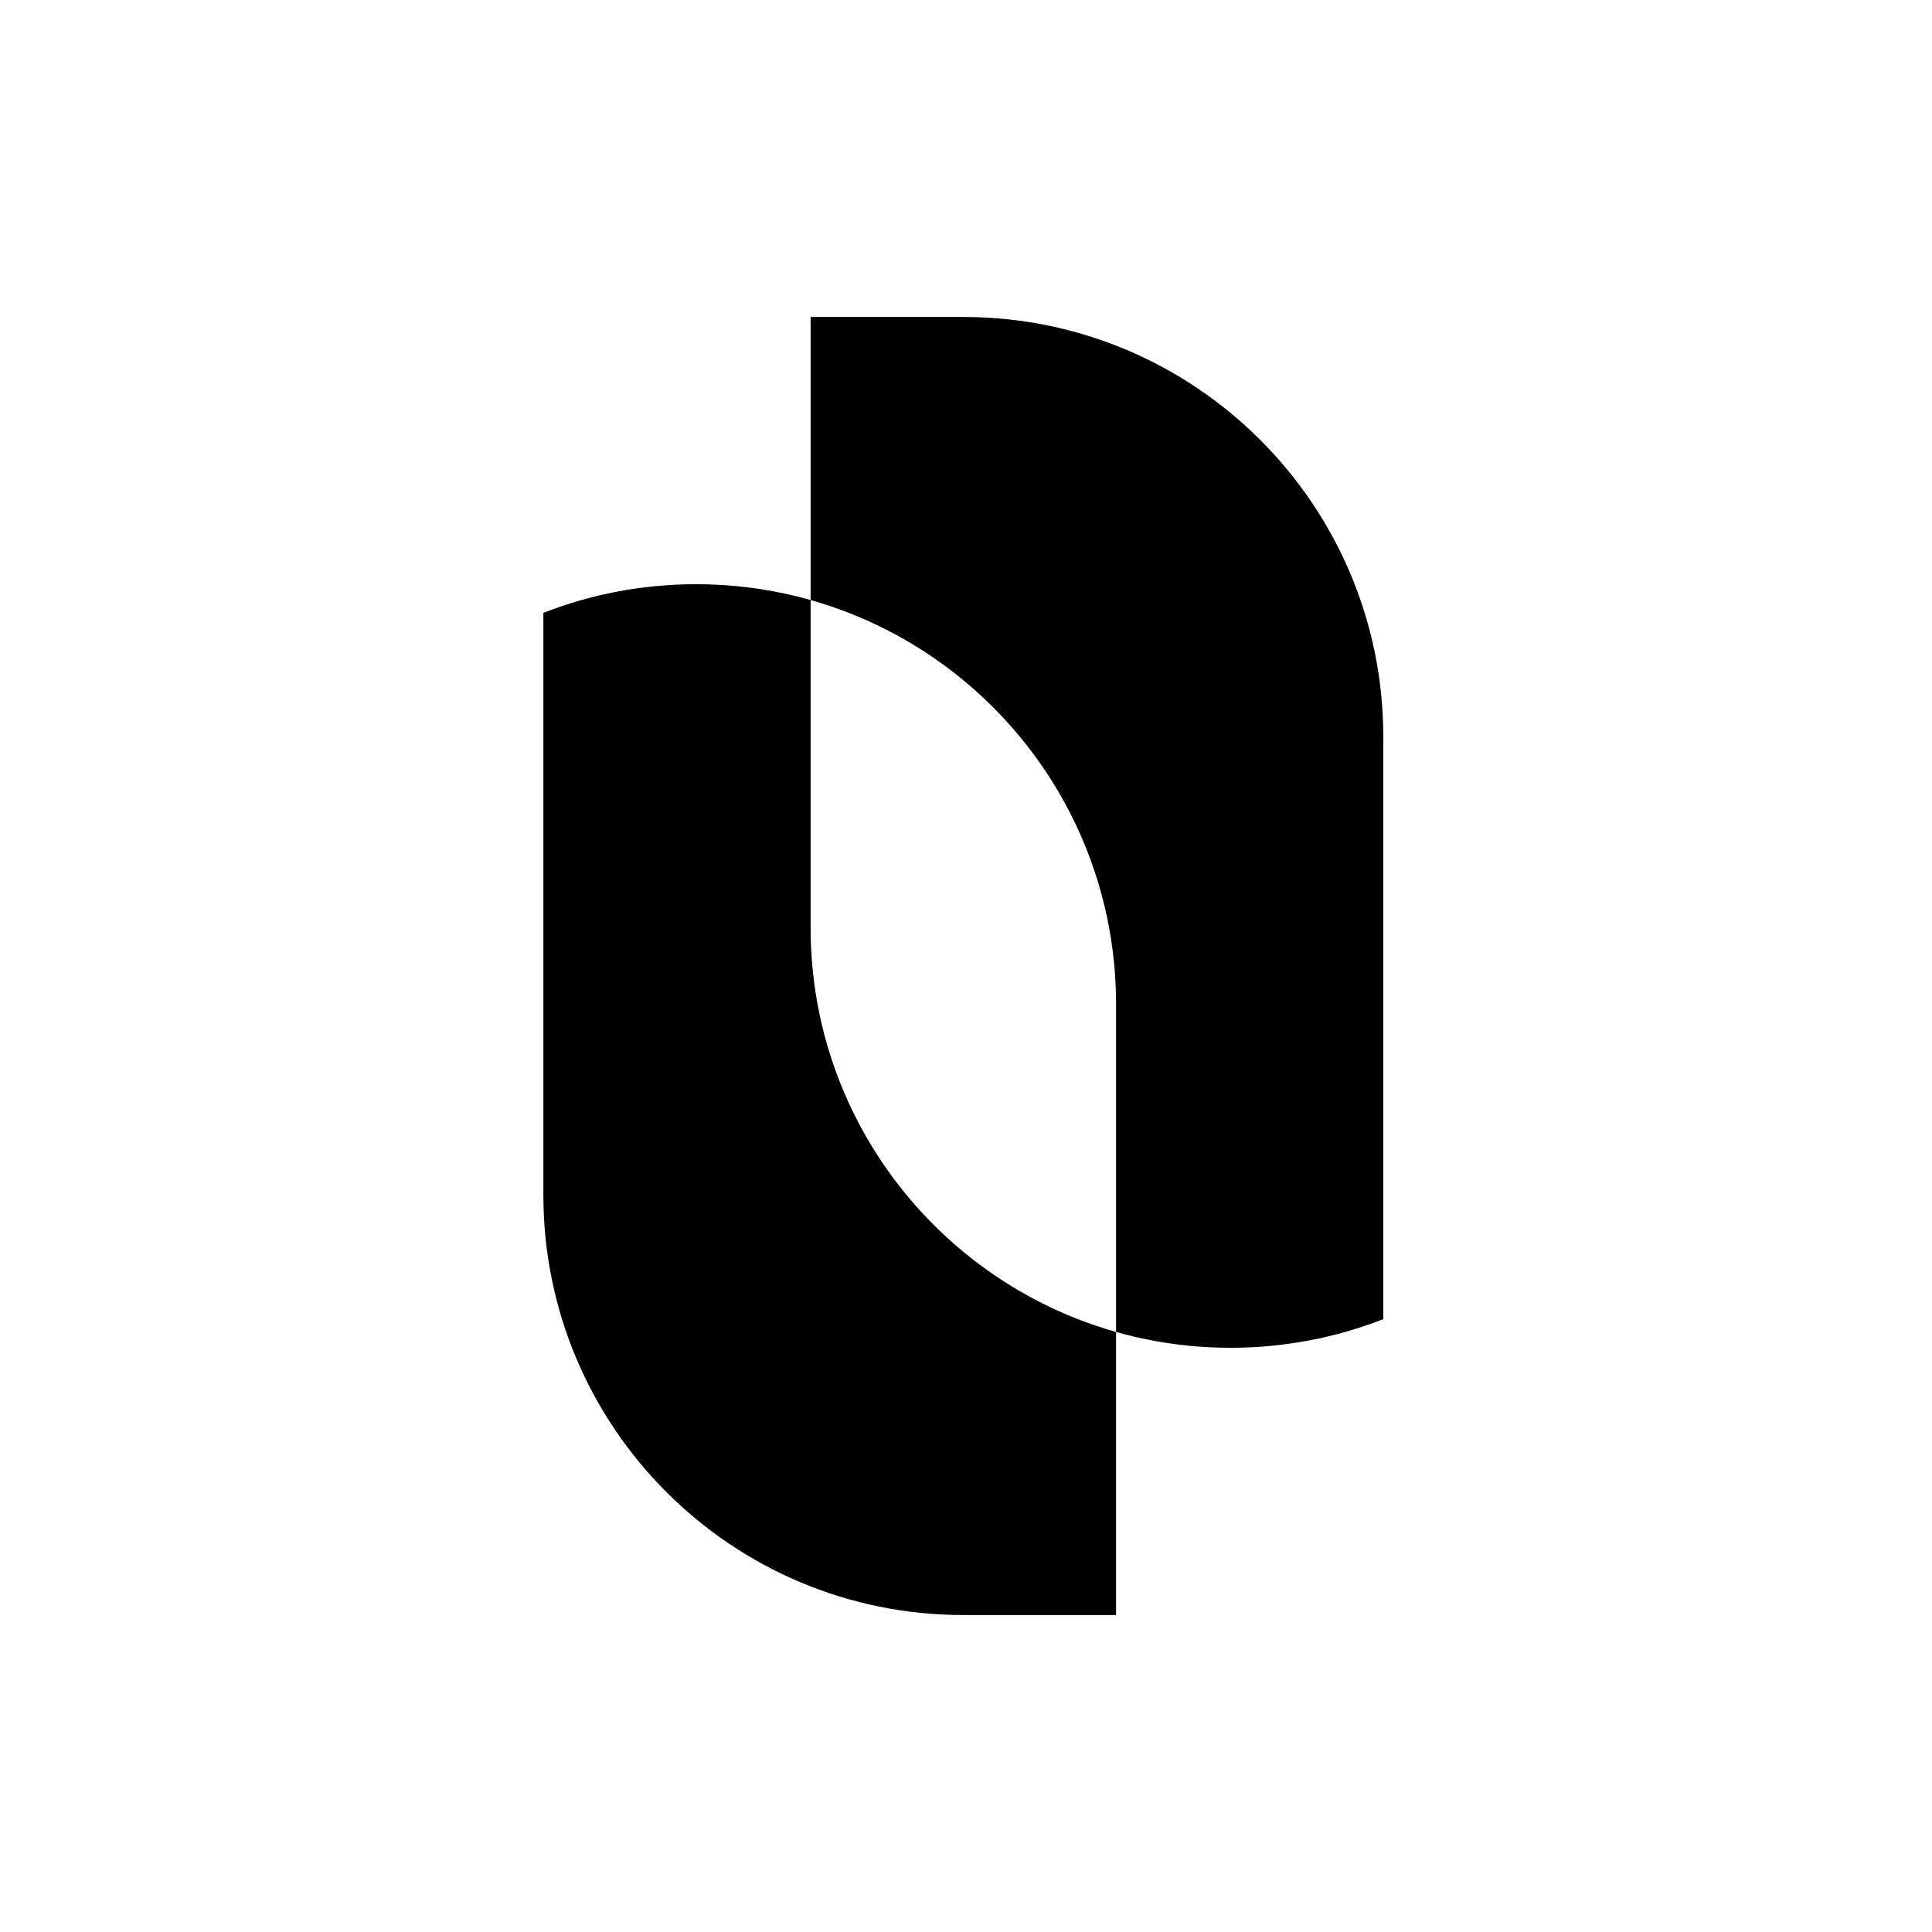 <svg width="512" height="512" viewBox="0 0 512 512" fill="none" xmlns="http://www.w3.org/2000/svg">
<style>
.background {
  fill: white;
}

.logomark {
  fill: black;
}

@media (prefers-color-scheme: dark) {
  .background {
    fill: black;
  }

  .logomark {
    fill: white;
  }
}
</style>
<rect class="background" width="512" height="512" />
<path class="logomark" fill-rule="evenodd" clip-rule="evenodd" d="M255.294 428C193.828 428 144 378.172 144 316.706V256V84H214.823V185.177V245.882C214.823 307.348 264.652 357.177 326.118 357.177C340.395 357.177 354.045 354.488 366.588 349.59V428H255.294ZM255.294 84C316.76 84 366.588 133.828 366.588 195.294V256V428H295.765V326.824V266.118C295.765 204.652 245.937 154.824 184.471 154.824C170.193 154.824 156.543 157.512 144 162.411V84H255.294Z" />
</svg>
